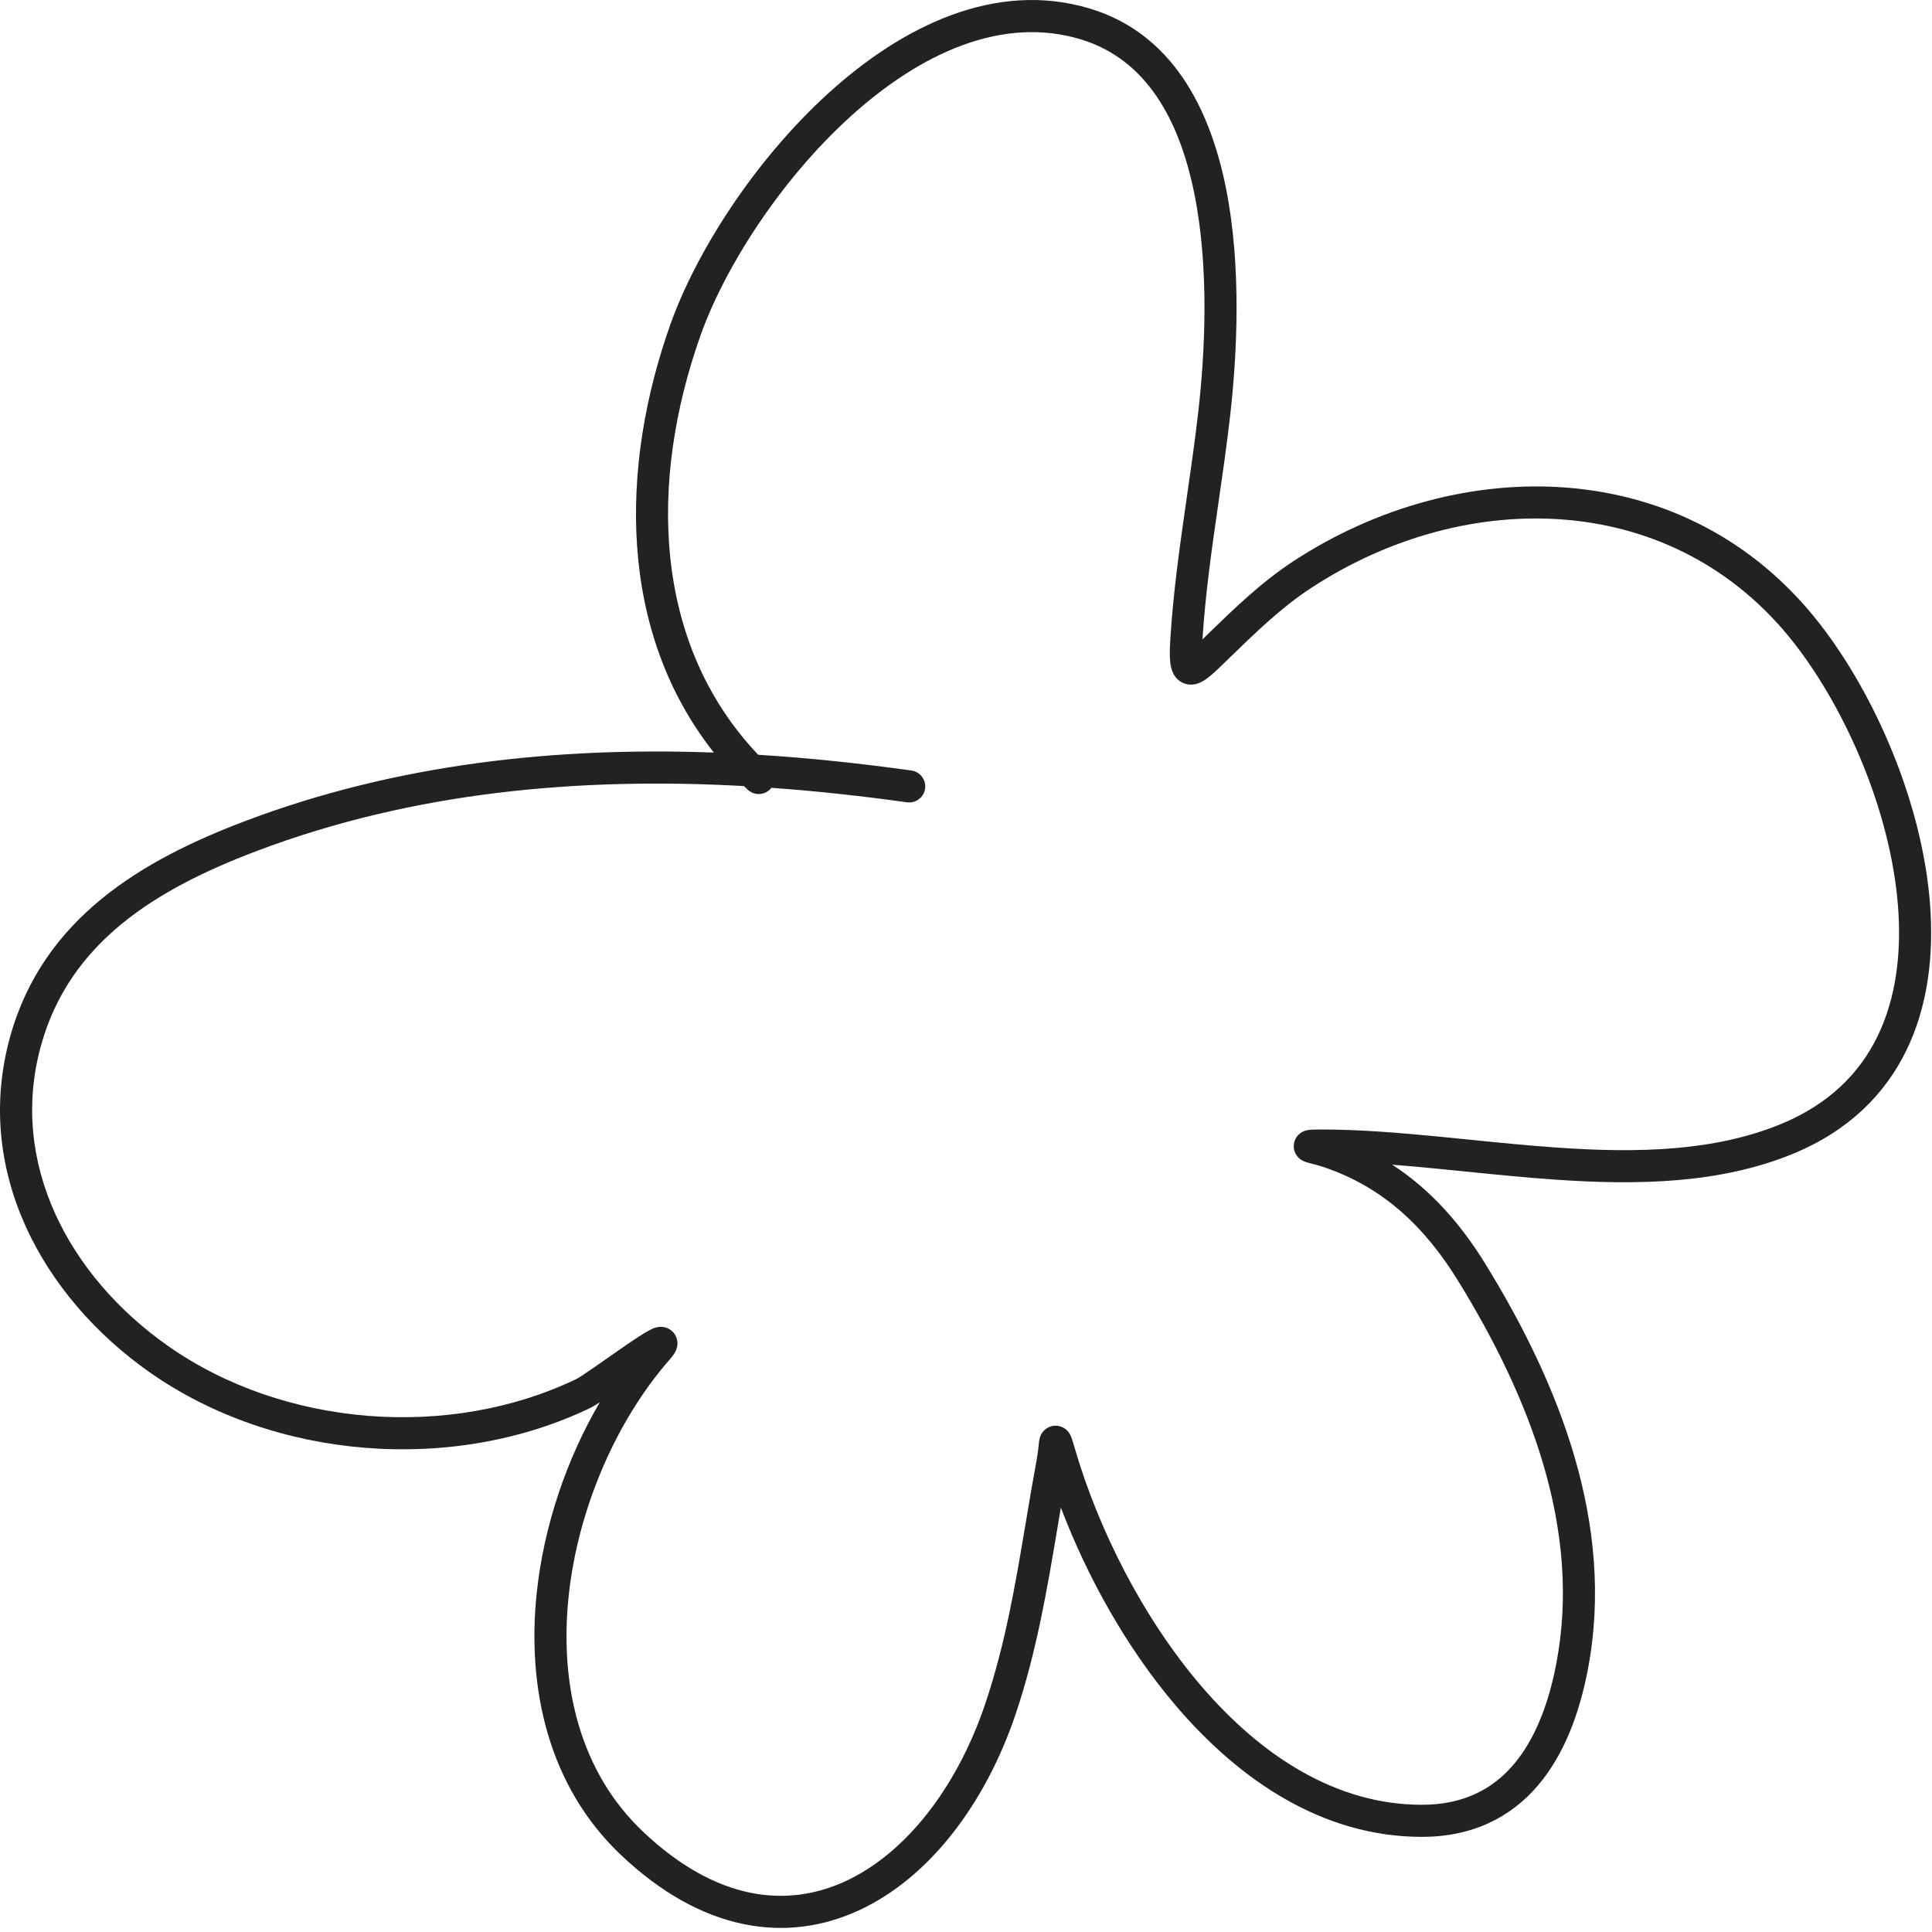 <svg xmlns="http://www.w3.org/2000/svg" width="301" height="301" viewBox="0 0 301 301" fill="none"><path fill-rule="evenodd" clip-rule="evenodd" d="M132.424 18.224C121.473 28.176 112.864 41.784 109.152 52.226C101.109 74.852 101.606 100.183 118.124 117.591C126.124 118.091 134.096 118.94 141.993 120.045C143.36 120.236 144.313 121.5 144.122 122.867C143.931 124.234 142.667 125.188 141.3 124.997C134.295 124.017 127.245 123.243 120.181 122.74C120.129 122.807 120.073 122.872 120.013 122.935C119.06 123.934 117.477 123.971 116.478 123.018C116.287 122.836 116.098 122.653 115.91 122.469C90.178 121.042 64.408 123.374 40.126 132.534C24.351 138.485 10.867 146.743 6.392 162.872C1.325 181.138 10.705 198.794 26.116 209.654C44.145 222.358 70.042 224.363 89.818 214.836C90.135 214.683 91.148 214.017 92.694 212.945C93.281 212.537 93.93 212.083 94.596 211.616C95.535 210.958 96.509 210.275 97.398 209.664C98.883 208.643 100.385 207.641 101.314 207.174C101.527 207.066 101.905 206.885 102.326 206.79C102.494 206.752 103.026 206.638 103.659 206.812C104.023 206.911 104.482 207.125 104.875 207.553C105.275 207.99 105.46 208.491 105.522 208.921C105.627 209.653 105.388 210.222 105.316 210.389C105.21 210.634 105.084 210.837 104.991 210.976C104.801 211.26 104.56 211.555 104.311 211.839C96.085 221.227 90.021 234.979 88.584 248.777C87.149 262.563 90.351 276.037 100.149 285.339C105.893 290.792 111.515 293.751 116.77 294.854C122.008 295.952 127.039 295.241 131.695 293.098C141.086 288.777 149.076 278.543 153.483 265.491C156.633 256.161 158.206 246.787 159.833 237.09C160.37 233.888 160.913 230.65 161.521 227.368C161.656 226.636 161.732 226.003 161.785 225.496C161.808 225.271 161.836 224.987 161.856 224.804L161.858 224.786C161.874 224.642 161.912 224.303 162.002 223.995C162.03 223.897 162.086 223.723 162.186 223.524C162.269 223.361 162.492 222.951 162.957 222.609C163.543 222.178 164.354 221.98 165.171 222.222C165.821 222.415 166.205 222.81 166.349 222.971C166.643 223.3 166.792 223.644 166.827 223.723C166.892 223.867 166.944 224.009 166.983 224.12C167.1 224.457 167.257 224.989 167.451 225.648C167.493 225.791 167.537 225.94 167.582 226.094C171.098 237.978 177.856 251.848 187.175 262.706C196.506 273.578 208.138 281.143 221.434 281.179C227.953 281.197 232.505 278.772 235.775 274.954C239.129 271.04 241.257 265.508 242.462 259.215C246.464 238.324 238.323 217.674 227.185 199.578C221.94 191.057 215.406 184.911 206.185 181.816C205.674 181.645 205.153 181.501 204.679 181.377C204.607 181.358 204.528 181.338 204.446 181.317C204.092 181.225 203.67 181.117 203.403 181.024C203.318 180.995 203.113 180.922 202.892 180.8C202.791 180.744 202.551 180.605 202.307 180.361C202.1 180.154 201.515 179.496 201.566 178.45C201.62 177.341 202.334 176.723 202.638 176.509C202.956 176.286 203.253 176.188 203.371 176.151C203.633 176.07 203.87 176.042 203.972 176.03C204.399 175.982 205.093 175.974 205.944 175.974C211.817 175.974 217.964 176.477 224.15 177.078C225.75 177.233 227.35 177.395 228.951 177.557C233.576 178.024 238.202 178.491 242.819 178.807C255.261 179.659 267.14 179.363 277.419 175.142C284.903 172.069 289.684 167.251 292.503 161.474C295.349 155.644 296.269 148.683 295.712 141.298C294.595 126.478 287.575 110.566 279.602 100.303C260.966 76.316 228.567 75.662 204.228 91.631C199.618 94.656 195.736 98.428 191.58 102.466C191.442 102.601 191.304 102.735 191.165 102.87L191.165 102.87L191.11 102.923L191.11 102.923L191.046 102.986C190.142 103.863 189.301 104.681 188.593 105.27C188.229 105.573 187.818 105.887 187.386 106.132C186.997 106.352 186.31 106.682 185.461 106.66C184.403 106.633 183.552 106.083 183.034 105.332C182.61 104.717 182.451 104.039 182.373 103.562C182.212 102.578 182.232 101.278 182.321 99.787C182.767 92.286 183.864 84.677 184.941 77.199C185.569 72.836 186.191 68.517 186.674 64.292C187.733 55.023 188.422 41.857 186.087 30.238C183.74 18.556 178.524 9.203 168.391 6.133C156.184 2.434 143.434 8.219 132.424 18.224ZM111.216 117.247C96.19 98.226 96.599 72.611 104.441 50.551C108.435 39.316 117.514 25.017 129.061 14.524C140.549 4.084 155.106 -3.117 169.841 1.348C182.641 5.226 188.514 16.933 190.989 29.253C193.477 41.635 192.721 55.413 191.642 64.859C191.122 69.409 190.479 73.859 189.841 78.268C188.81 85.404 187.794 92.435 187.341 99.614C187.434 99.524 187.529 99.431 187.626 99.337L187.626 99.337L187.681 99.283C187.681 99.283 187.681 99.283 187.681 99.283C187.858 99.112 188.035 98.94 188.211 98.768C192.276 94.817 196.467 90.743 201.485 87.451C227.376 70.463 262.893 70.646 283.55 97.236C292.046 108.171 299.498 125 300.698 140.922C301.3 148.908 300.34 156.818 296.997 163.667C293.628 170.569 287.911 176.239 279.318 179.767C267.929 184.444 255.086 184.658 242.478 183.795C237.773 183.473 233.03 182.994 228.383 182.525C226.798 182.365 225.224 182.206 223.666 182.055C221.379 181.833 219.121 181.626 216.899 181.455C222.868 185.32 227.551 190.634 231.443 196.957C242.801 215.411 251.729 237.413 247.373 260.156C246.084 266.884 243.716 273.37 239.573 278.207C235.346 283.14 229.4 286.201 221.42 286.179C206.111 286.137 193.22 277.427 183.38 265.962C175.421 256.688 169.283 245.423 165.278 234.876C165.123 235.792 164.97 236.71 164.816 237.629C163.174 247.423 161.51 257.347 158.22 267.091C153.538 280.957 144.828 292.559 133.785 297.64C128.224 300.199 122.104 301.081 115.744 299.747C109.4 298.417 102.974 294.916 96.706 288.965C85.446 278.274 82.07 263.06 83.611 248.26C84.703 237.771 88.273 227.31 93.445 218.477C92.862 218.856 92.352 219.166 91.988 219.341C70.594 229.647 42.764 227.501 23.236 213.741C6.675 202.07 -4.226 182.442 1.574 161.535C6.724 142.975 22.253 133.932 38.361 127.856C61.89 118.98 86.641 116.35 111.216 117.247ZM103.644 211.601C103.644 211.601 103.64 211.603 103.632 211.606C103.641 211.602 103.645 211.601 103.644 211.601Z" fill="#222222"></path></svg>